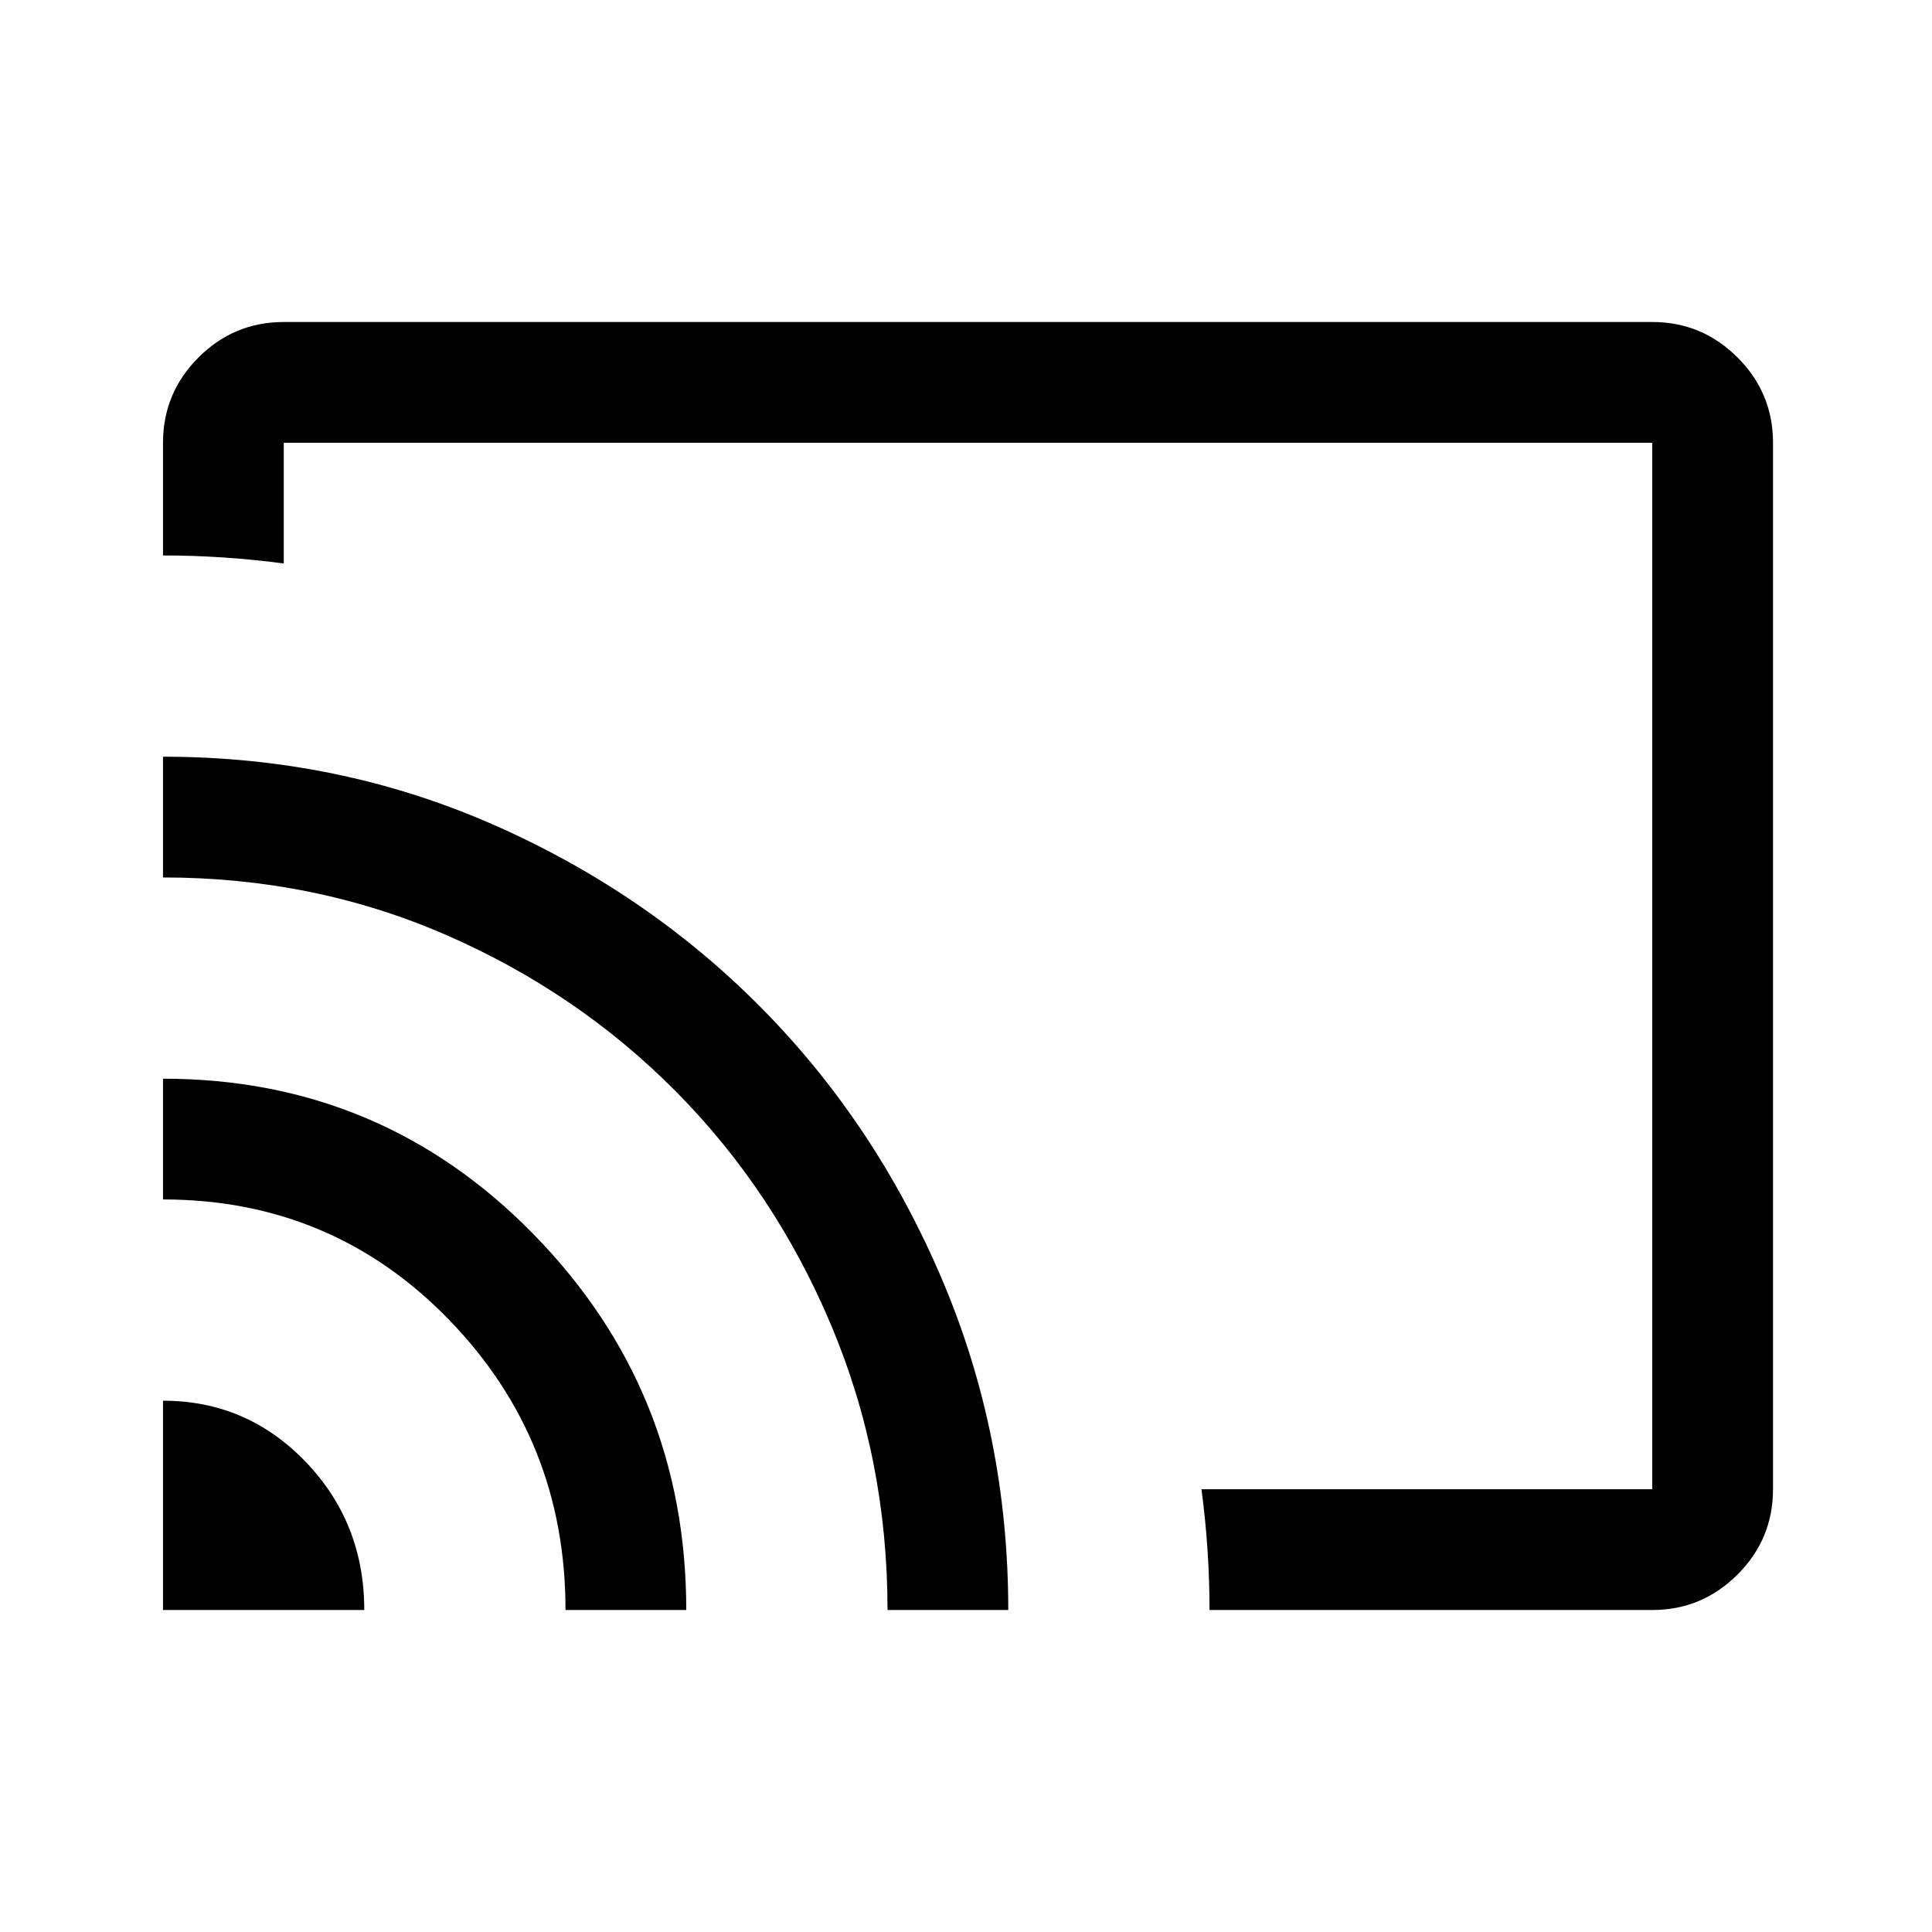 <svg xmlns="http://www.w3.org/2000/svg" width="48" height="48" viewBox="0 -960 960 960"><path d="M481-480Zm340 320H601q0-15-1-30t-3-30h224v-520H141v60q-15-2-30-3t-30-1v-56q0-24.75 17.625-42.375T141-800h680q24.75 0 42.375 17.625T881-740v520q0 24.75-17.625 42.375T821-160Zm-740 0v-104q41.667 0 70.833 30.333Q181-203.333 181-160H81Zm200 0q0-84.66-58-144.33Q165-364 81-364v-60q108.643 0 184.321 77.5Q341-269 341-160h-60Zm160 0q0-75-28-141.5t-77-116q-49-49.5-114.5-78T81-524v-60q87 0 163.5 33.5t133.5 91q57 57.5 90 135T501-160h-60Z"/></svg>